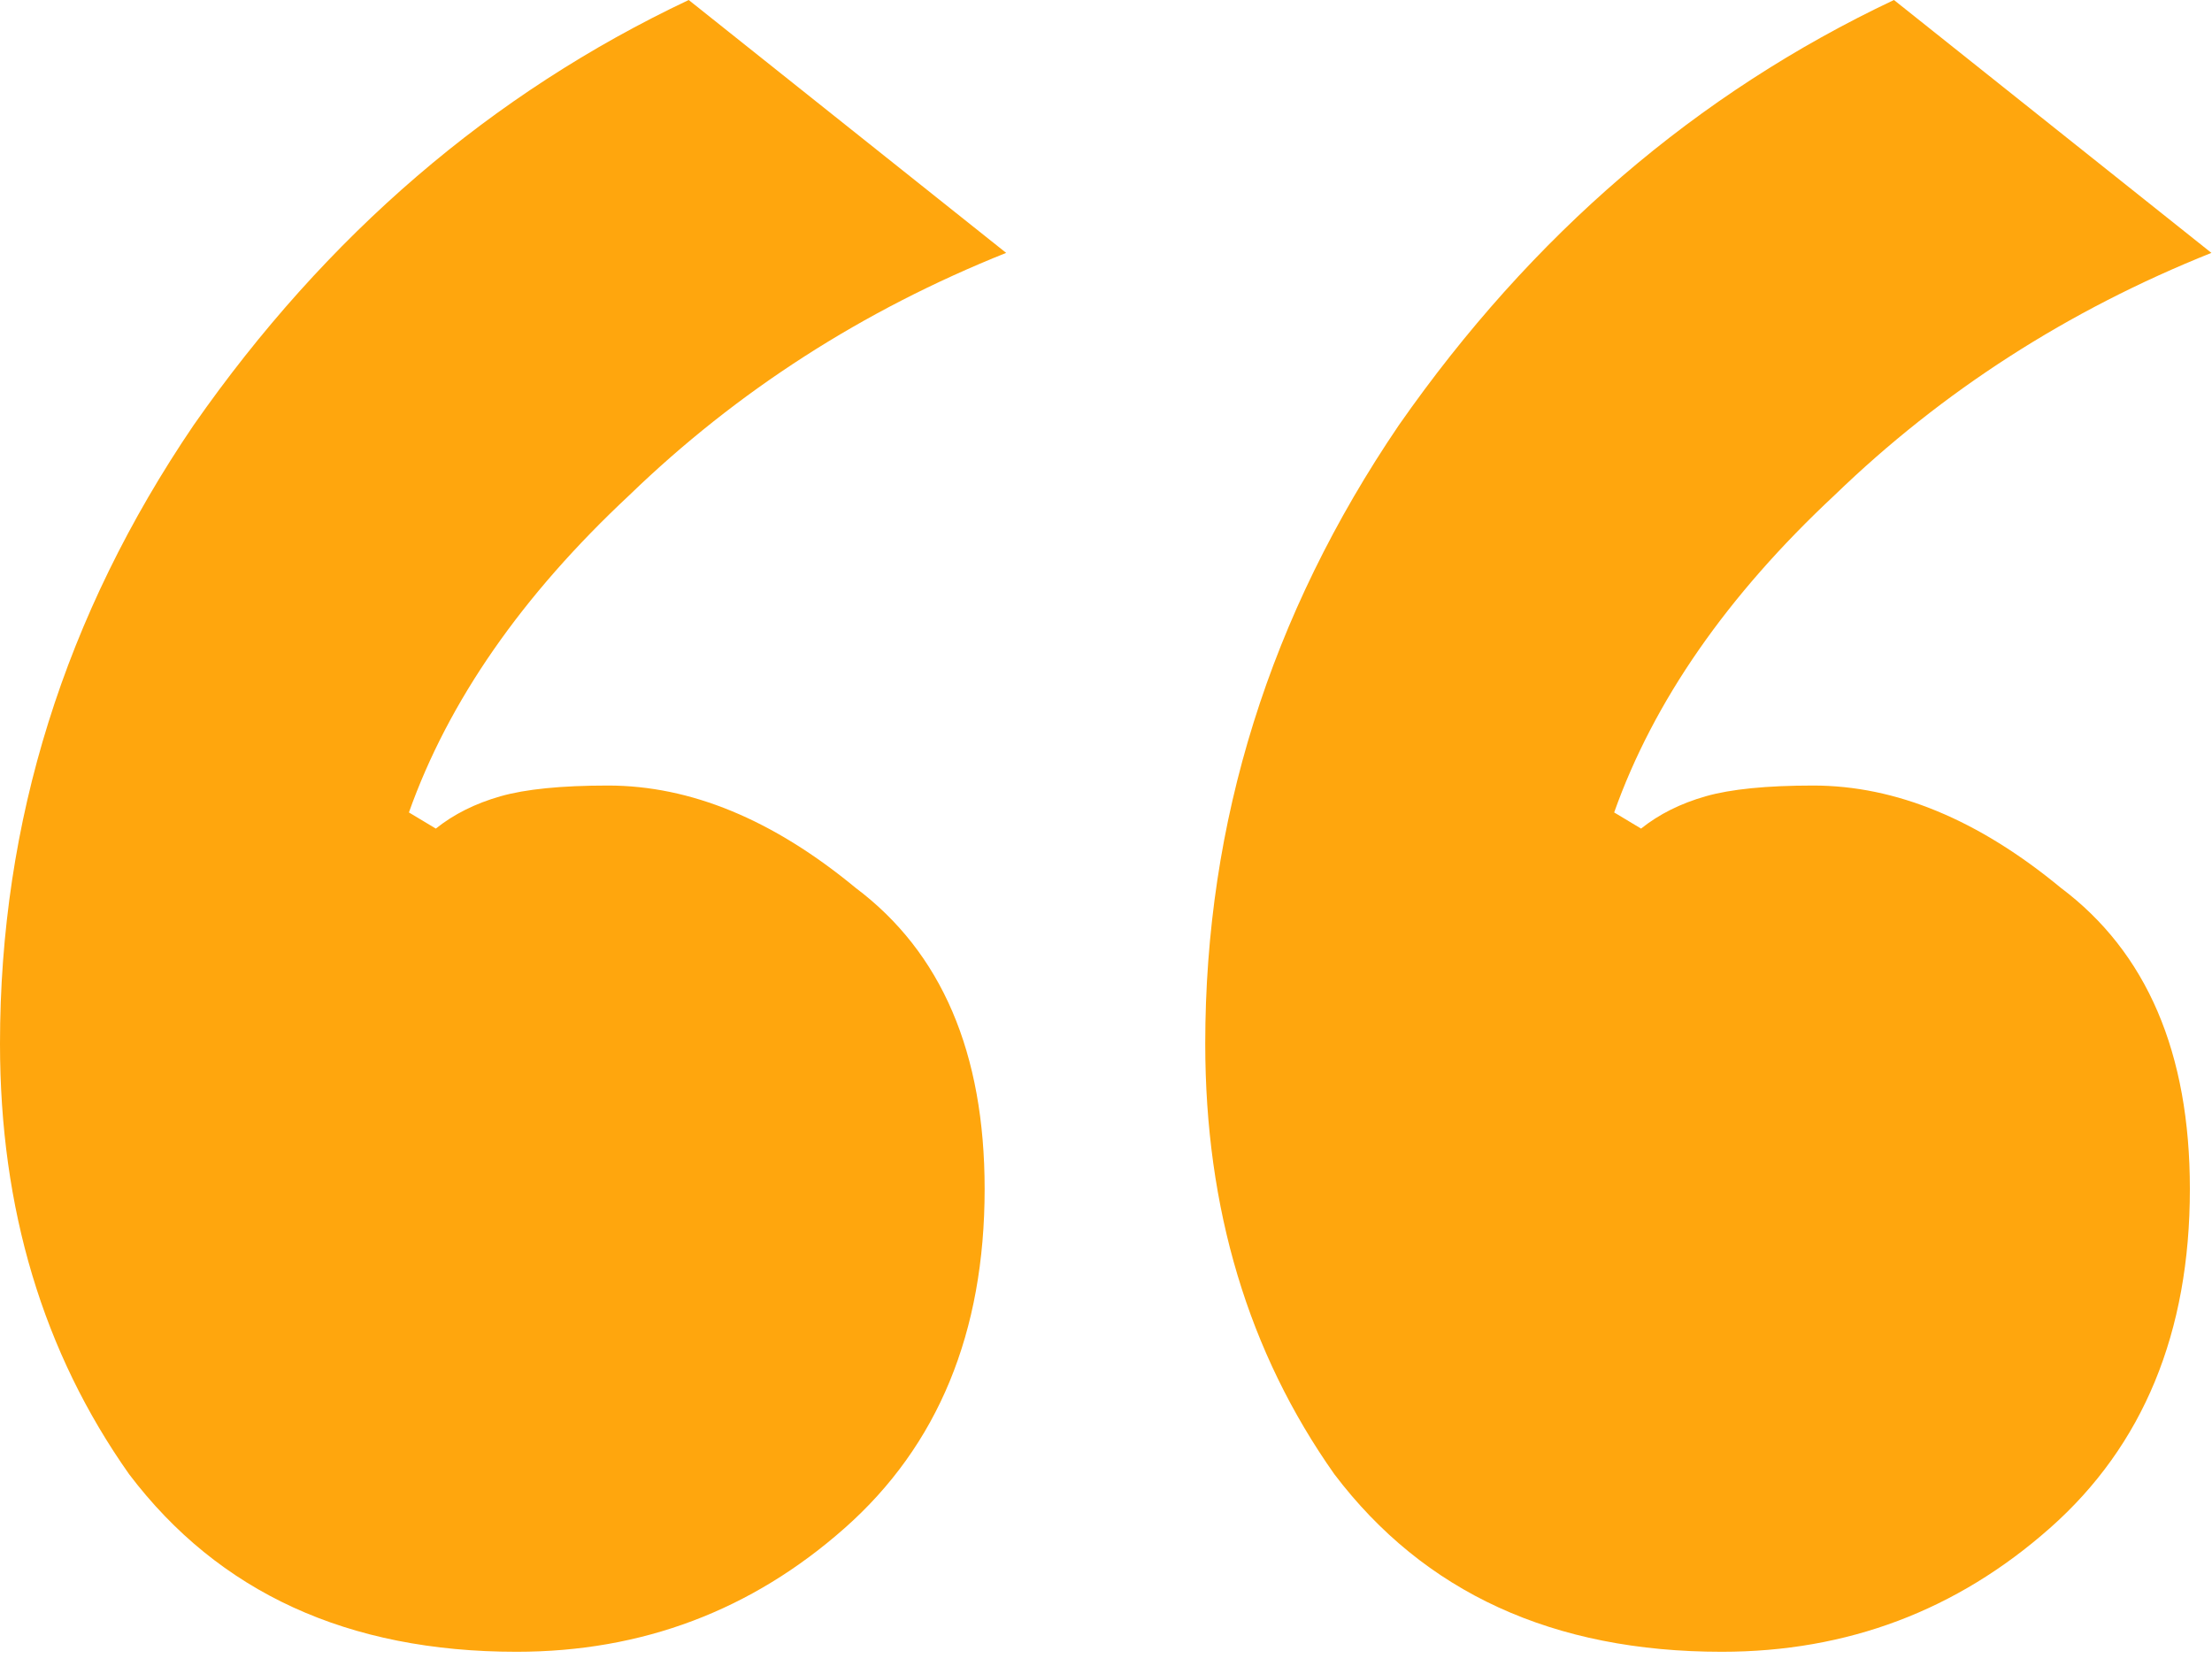 <svg width="37" height="28" viewBox="0 0 37 28" fill="none" xmlns="http://www.w3.org/2000/svg">
<path d="M8.64 27.63C5.82 27.63 3.66 26.64 2.16 24.66C0.72 22.62 0 20.22 0 17.46C0 13.74 1.08 10.29 3.24 7.11C5.46 3.93 8.22 1.56 11.52 0L16.83 4.23C14.43 5.19 12.33 6.54 10.53 8.28C8.73 9.96 7.5 11.73 6.84 13.59L7.29 13.86C7.59 13.62 7.95 13.44 8.37 13.32C8.79 13.2 9.39 13.14 10.17 13.14C11.55 13.14 12.93 13.71 14.31 14.85C15.75 15.93 16.47 17.61 16.47 19.89C16.47 22.29 15.69 24.18 14.13 25.56C12.57 26.94 10.74 27.63 8.64 27.63ZM28.8 27.63C25.98 27.63 23.82 26.64 22.32 24.66C20.88 22.62 20.16 20.22 20.16 17.46C20.16 13.74 21.24 10.29 23.4 7.11C25.62 3.93 28.38 1.56 31.68 0L36.99 4.23C34.59 5.19 32.49 6.54 30.69 8.28C28.89 9.96 27.66 11.73 27 13.59L27.45 13.86C27.75 13.62 28.11 13.44 28.53 13.32C28.95 13.2 29.55 13.14 30.33 13.14C31.71 13.14 33.09 13.71 34.47 14.85C35.91 15.93 36.63 17.61 36.63 19.89C36.63 22.29 35.85 24.18 34.29 25.56C32.73 26.94 30.9 27.63 28.8 27.63Z" fill="#FFA60D"/>
</svg>
